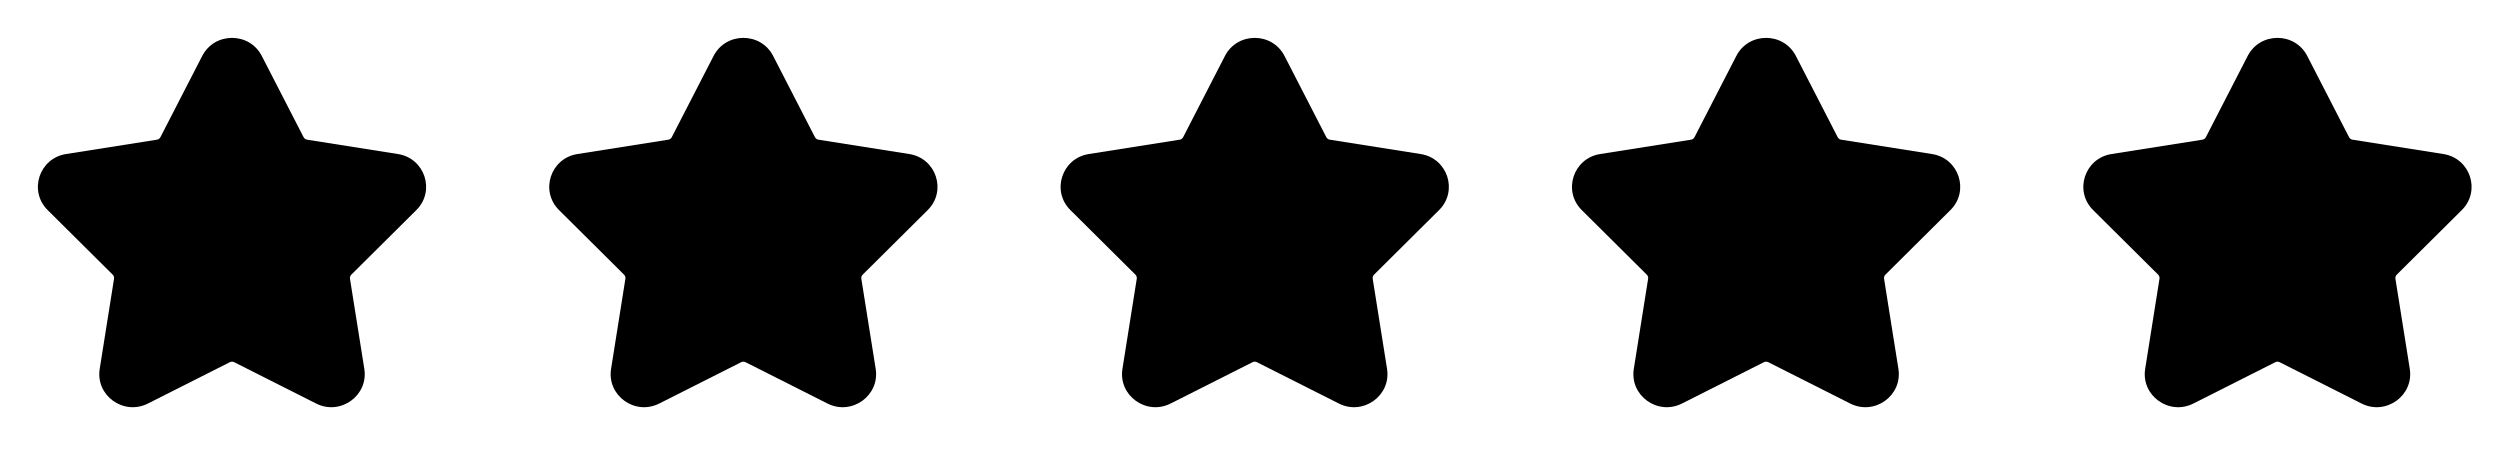 <svg xmlns="http://www.w3.org/2000/svg" width="88" height="16" viewBox="0 0 88 16" fill="none"><path fill-rule="evenodd" clip-rule="evenodd" d="M7.118 1.97C7.555 1.121 8.779 1.121 9.215 1.97L10.686 4.828C10.711 4.876 10.757 4.909 10.81 4.917L14.007 5.422C14.956 5.571 15.334 6.722 14.655 7.395L12.366 9.668C12.328 9.706 12.311 9.759 12.319 9.812L12.824 12.984C12.973 13.925 11.983 14.636 11.127 14.204L8.243 12.749C8.195 12.725 8.138 12.725 8.091 12.749L5.207 14.204C4.35 14.636 3.36 13.925 3.51 12.984L4.014 9.812C4.023 9.759 4.005 9.706 3.967 9.668L1.678 7.395C1 6.722 1.378 5.571 2.326 5.422L5.524 4.917C5.577 4.909 5.623 4.876 5.647 4.828L7.118 1.97Z" fill="black"></path><path fill-rule="evenodd" clip-rule="evenodd" d="M25.118 1.97C25.555 1.121 26.779 1.121 27.215 1.97L28.686 4.828C28.711 4.876 28.757 4.909 28.81 4.917L32.007 5.422C32.956 5.571 33.334 6.722 32.655 7.395L30.366 9.668C30.328 9.706 30.311 9.759 30.319 9.812L30.824 12.984C30.973 13.925 29.983 14.636 29.127 14.204L26.243 12.749C26.195 12.725 26.138 12.725 26.09 12.749L23.206 14.204C22.35 14.636 21.36 13.925 21.51 12.984L22.014 9.812C22.023 9.759 22.005 9.706 21.967 9.668L19.678 7.395C19 6.722 19.378 5.571 20.326 5.422L23.524 4.917C23.577 4.909 23.623 4.876 23.647 4.828L25.118 1.97Z" fill="black"></path><path fill-rule="evenodd" clip-rule="evenodd" d="M43.118 1.97C43.555 1.121 44.779 1.121 45.215 1.97L46.686 4.828C46.711 4.876 46.757 4.909 46.81 4.917L50.007 5.422C50.956 5.571 51.334 6.722 50.655 7.395L48.366 9.668C48.328 9.706 48.311 9.759 48.319 9.812L48.824 12.984C48.973 13.925 47.983 14.636 47.127 14.204L44.243 12.749C44.195 12.725 44.138 12.725 44.09 12.749L41.206 14.204C40.35 14.636 39.36 13.925 39.51 12.984L40.014 9.812C40.023 9.759 40.005 9.706 39.967 9.668L37.678 7.395C37 6.722 37.378 5.571 38.326 5.422L41.524 4.917C41.577 4.909 41.623 4.876 41.647 4.828L43.118 1.97Z" fill="black"></path><path fill-rule="evenodd" clip-rule="evenodd" d="M61.118 1.97C61.555 1.121 62.779 1.121 63.215 1.97L64.686 4.828C64.711 4.876 64.757 4.909 64.81 4.917L68.007 5.422C68.956 5.571 69.334 6.722 68.655 7.395L66.366 9.668C66.328 9.706 66.311 9.759 66.319 9.812L66.824 12.984C66.973 13.925 65.983 14.636 65.127 14.204L62.243 12.749C62.195 12.725 62.138 12.725 62.09 12.749L59.206 14.204C58.35 14.636 57.36 13.925 57.51 12.984L58.014 9.812C58.023 9.759 58.005 9.706 57.967 9.668L55.678 7.395C55 6.722 55.378 5.571 56.326 5.422L59.524 4.917C59.577 4.909 59.623 4.876 59.647 4.828L61.118 1.97Z" fill="black"></path><path fill-rule="evenodd" clip-rule="evenodd" d="M79.118 1.97C79.555 1.121 80.779 1.121 81.215 1.97L82.686 4.828C82.711 4.876 82.757 4.909 82.81 4.917L86.007 5.422C86.956 5.571 87.334 6.722 86.655 7.395L84.366 9.668C84.328 9.706 84.311 9.759 84.319 9.812L84.824 12.984C84.973 13.925 83.983 14.636 83.127 14.204L80.243 12.749C80.195 12.725 80.138 12.725 80.091 12.749L77.207 14.204C76.35 14.636 75.36 13.925 75.51 12.984L76.014 9.812C76.023 9.759 76.005 9.706 75.967 9.668L73.678 7.395C73 6.722 73.378 5.571 74.326 5.422L77.524 4.917C77.577 4.909 77.623 4.876 77.647 4.828L79.118 1.97Z" fill="black"></path></svg>